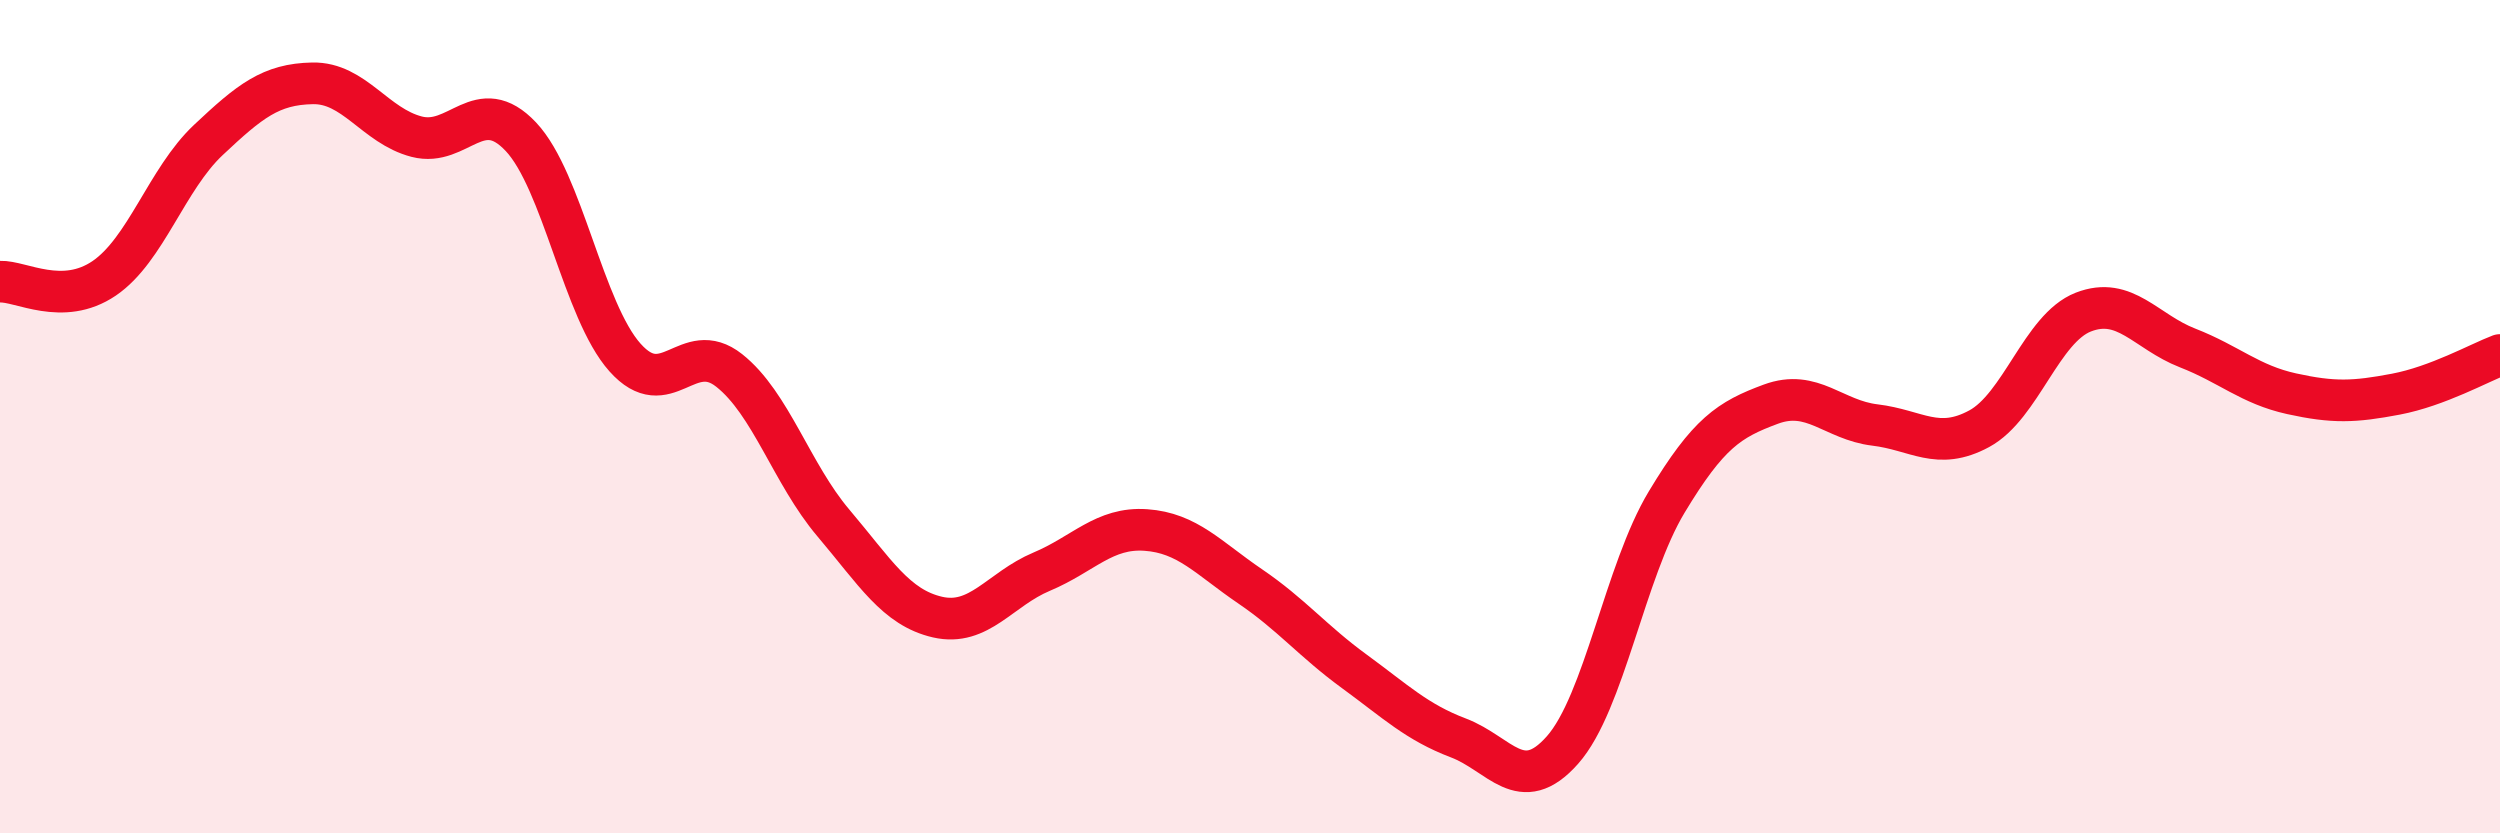 
    <svg width="60" height="20" viewBox="0 0 60 20" xmlns="http://www.w3.org/2000/svg">
      <path
        d="M 0,6.76 C 0.5,6.74 1.5,7.36 2.5,6.68 C 3.5,6 4,4.3 5,3.36 C 6,2.42 6.5,2.02 7.5,2 C 8.5,1.98 9,3.02 10,3.28 C 11,3.54 11.5,2.22 12.5,3.28 C 13.5,4.34 14,7.46 15,8.58 C 16,9.7 16.5,8.1 17.5,8.89 C 18.5,9.68 19,11.37 20,12.55 C 21,13.73 21.5,14.58 22.5,14.81 C 23.5,15.04 24,14.14 25,13.72 C 26,13.3 26.5,12.65 27.5,12.72 C 28.5,12.79 29,13.39 30,14.07 C 31,14.75 31.5,15.38 32.5,16.11 C 33.5,16.84 34,17.33 35,17.71 C 36,18.09 36.5,19.13 37.5,18 C 38.5,16.87 39,13.71 40,12.05 C 41,10.39 41.5,10.07 42.5,9.7 C 43.5,9.33 44,10.08 45,10.2 C 46,10.32 46.5,10.83 47.5,10.29 C 48.5,9.75 49,7.88 50,7.49 C 51,7.1 51.5,7.96 52.5,8.35 C 53.5,8.74 54,9.23 55,9.45 C 56,9.67 56.5,9.65 57.5,9.46 C 58.5,9.27 59.5,8.71 60,8.52L60 20L0 20Z"
        fill="#EB0A25"
        opacity="0.1"
        stroke-linecap="round"
        stroke-linejoin="round"
      />
      <path
        d="M 0,6.76 C 0.5,6.74 1.5,7.36 2.5,6.68 C 3.5,6 4,4.3 5,3.36 C 6,2.42 6.5,2.02 7.5,2 C 8.5,1.98 9,3.02 10,3.28 C 11,3.54 11.5,2.22 12.5,3.28 C 13.5,4.34 14,7.46 15,8.58 C 16,9.7 16.5,8.1 17.5,8.89 C 18.5,9.68 19,11.37 20,12.55 C 21,13.73 21.5,14.58 22.5,14.81 C 23.5,15.04 24,14.14 25,13.72 C 26,13.3 26.5,12.65 27.5,12.72 C 28.5,12.79 29,13.39 30,14.07 C 31,14.75 31.5,15.38 32.5,16.11 C 33.5,16.84 34,17.33 35,17.71 C 36,18.09 36.5,19.13 37.5,18 C 38.5,16.87 39,13.71 40,12.05 C 41,10.39 41.5,10.07 42.5,9.7 C 43.5,9.33 44,10.08 45,10.2 C 46,10.32 46.5,10.83 47.5,10.29 C 48.5,9.75 49,7.88 50,7.49 C 51,7.1 51.5,7.96 52.5,8.35 C 53.5,8.74 54,9.23 55,9.45 C 56,9.67 56.5,9.65 57.5,9.46 C 58.5,9.27 59.5,8.71 60,8.52"
        stroke="#EB0A25"
        stroke-width="1"
        fill="none"
        stroke-linecap="round"
        stroke-linejoin="round"
      />
    </svg>
  